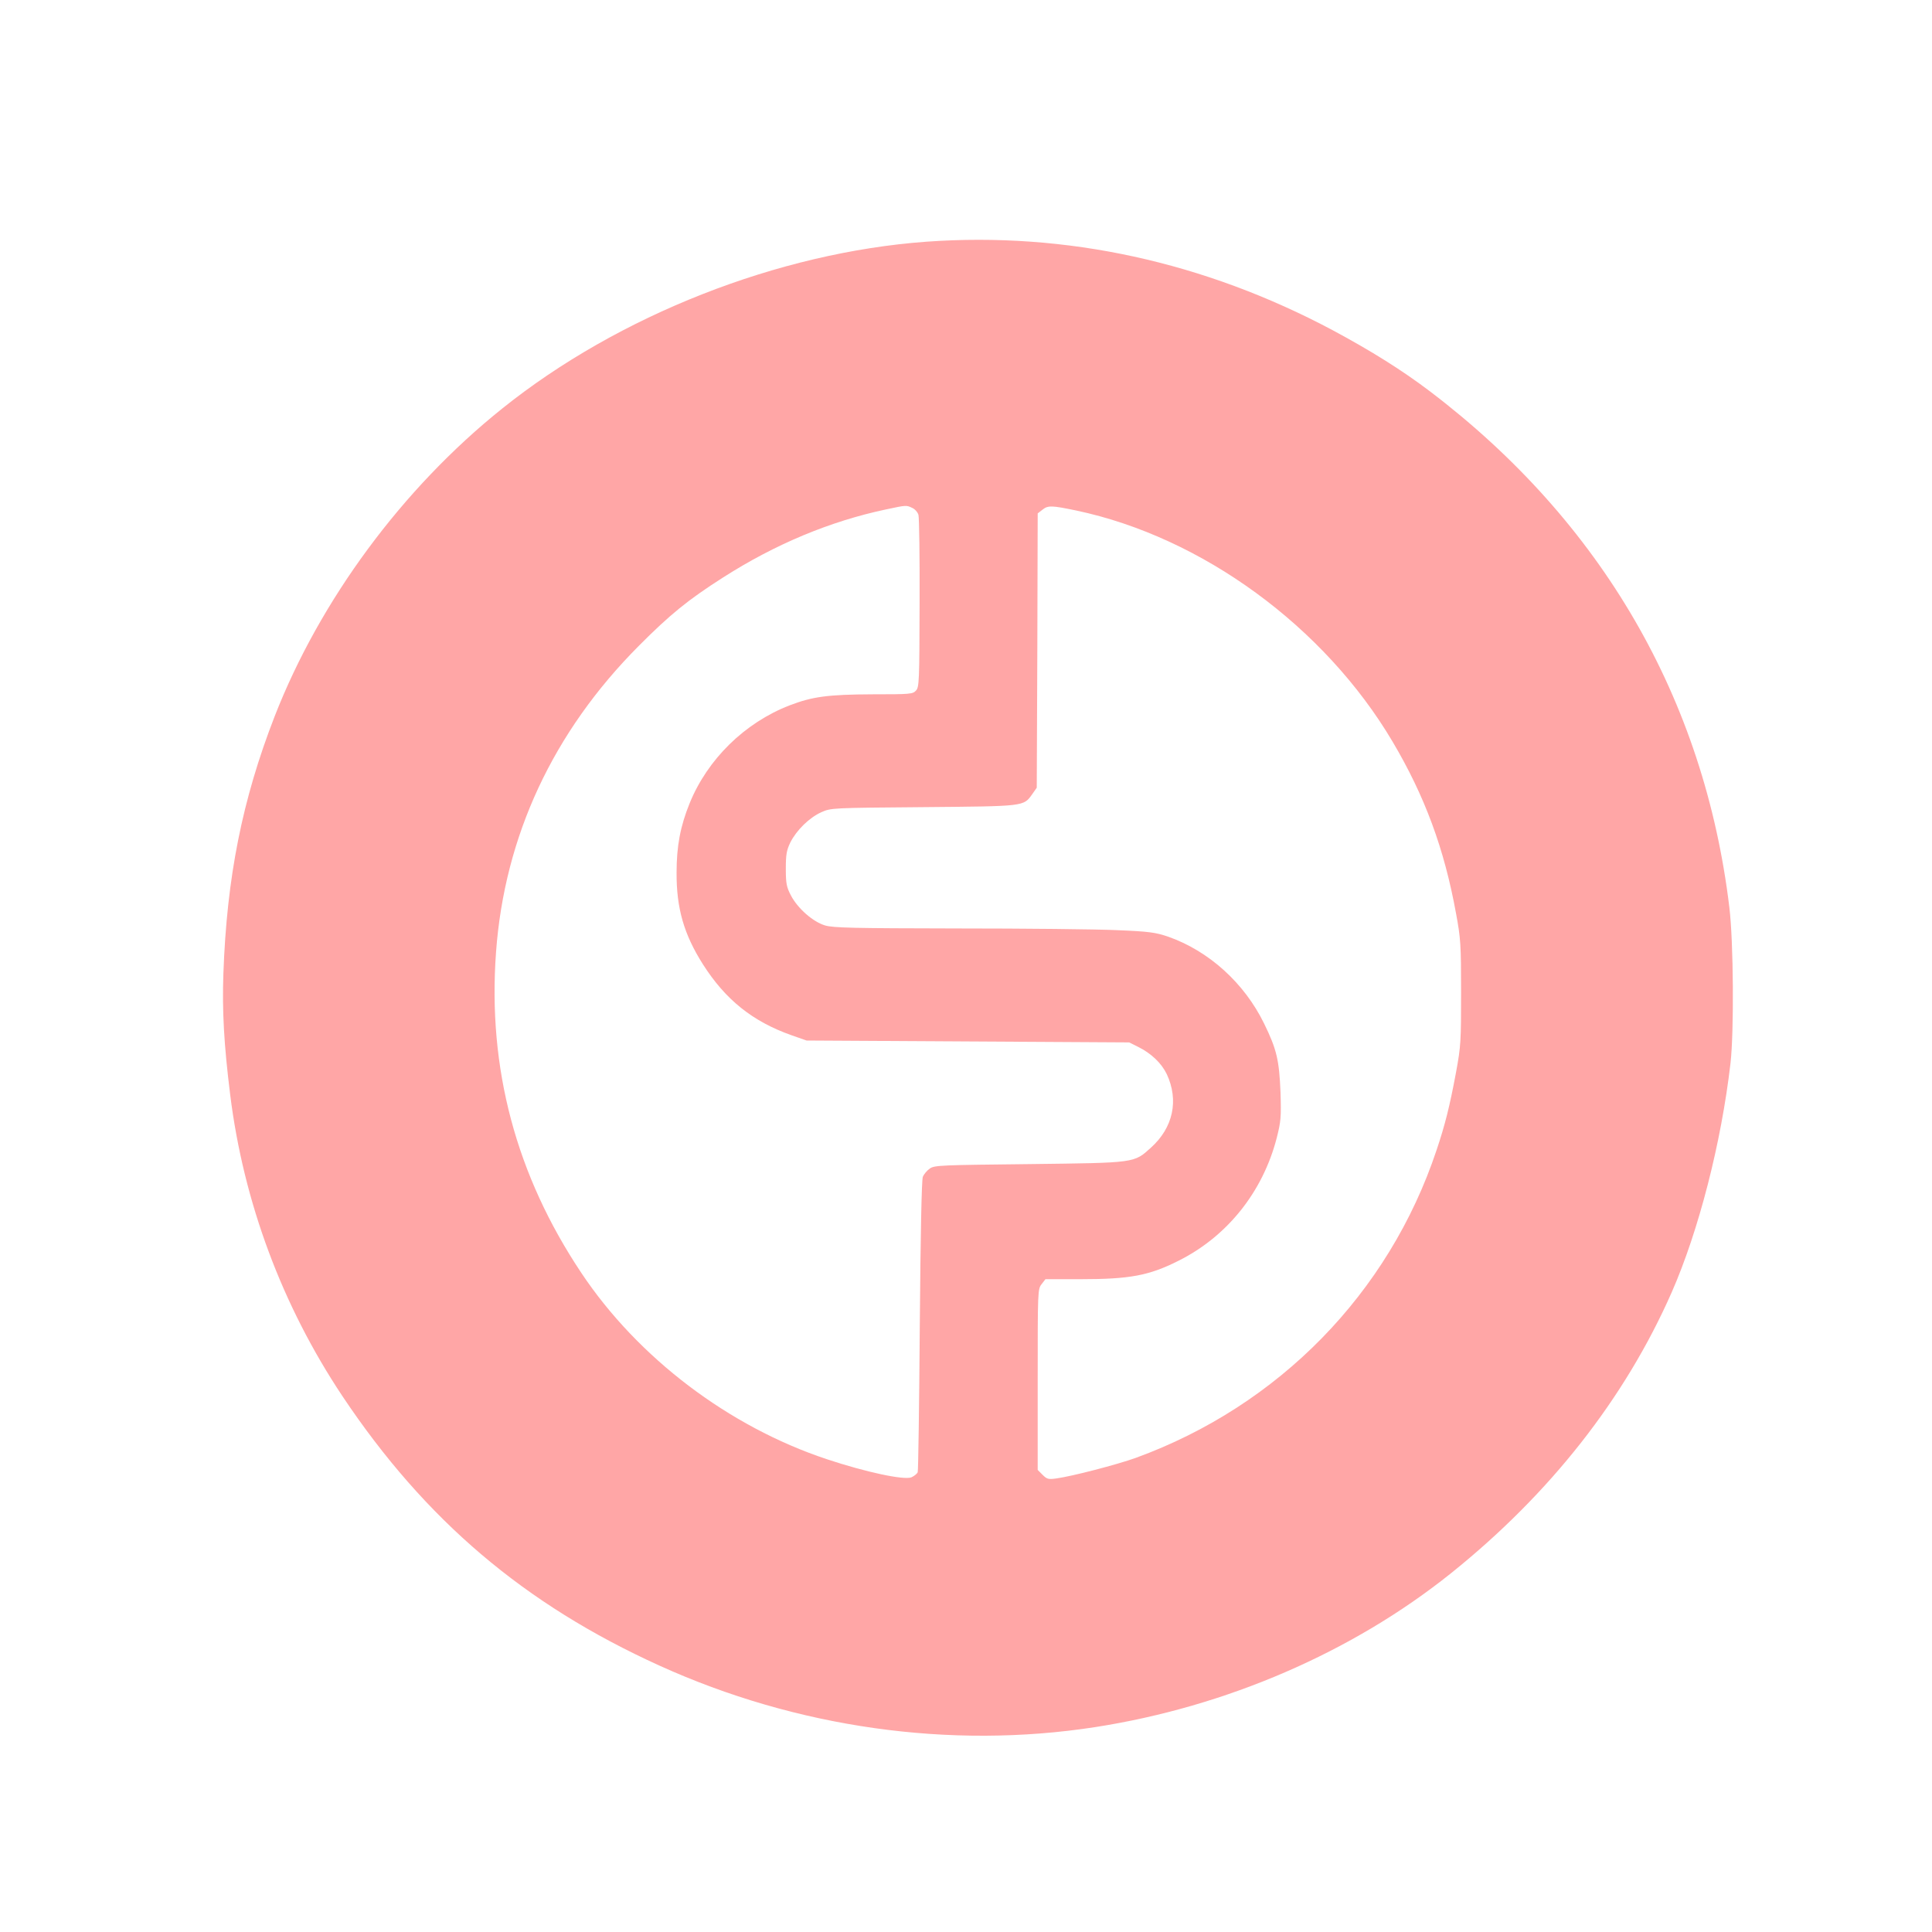 <?xml version="1.0" standalone="no"?>
<!DOCTYPE svg PUBLIC "-//W3C//DTD SVG 20010904//EN"
 "http://www.w3.org/TR/2001/REC-SVG-20010904/DTD/svg10.dtd">
<svg version="1.0" xmlns="http://www.w3.org/2000/svg"
 width="1024pt" height="1024pt" viewBox="0 0 1024 1024"
 preserveAspectRatio="xMidYMid meet">

<g transform="translate(0,1024) scale(0.1,-0.1)"
fill="#ffa6a6" stroke="none">
<path d="M4911 8959 c-785 -57 -1633 -390 -2250 -885 -528 -423 -965 -1015
-1205 -1630 -172 -442 -254 -854 -272 -1364 -7 -198 3 -377 36 -642 71 -571
276 -1119 595 -1598 439 -657 964 -1103 1680 -1428 727 -330 1542 -445 2310
-326 695 108 1363 397 1885 815 525 421 923 927 1171 1491 142 324 262 789
311 1213 19 166 16 644 -6 825 -133 1106 -677 2044 -1586 2735 -149 113 -312
215 -517 325 -680 362 -1412 522 -2152 469z m-76 -1411 c14 -6 29 -23 33 -37
4 -14 7 -225 6 -469 -1 -411 -2 -444 -19 -462 -17 -19 -31 -20 -229 -20 -238
-1 -320 -12 -442 -59 -237 -92 -434 -285 -529 -519 -49 -121 -69 -226 -69
-367 -1 -189 39 -327 139 -485 120 -189 264 -304 470 -377 l80 -28 855 -5 855
-5 46 -23 c71 -35 125 -87 153 -145 65 -139 34 -284 -84 -390 -91 -82 -79 -80
-645 -87 -460 -5 -502 -6 -526 -23 -15 -10 -32 -30 -38 -45 -6 -18 -12 -290
-16 -789 -3 -419 -8 -768 -11 -776 -3 -8 -18 -20 -33 -27 -40 -16 -241 27
-449 96 -520 173 -1000 537 -1300 986 -347 519 -498 1086 -453 1701 45 616
303 1168 756 1623 166 167 262 245 447 363 277 177 567 298 864 361 109 23
107 23 139 8z m870 -14 c666 -141 1315 -615 1676 -1225 171 -289 274 -568 336
-909 25 -134 27 -167 27 -420 0 -259 -1 -284 -27 -425 -34 -182 -58 -277 -103
-411 -253 -759 -837 -1355 -1594 -1631 -100 -36 -339 -98 -421 -109 -42 -6
-50 -4 -73 19 l-26 26 0 479 c0 470 0 480 21 506 l20 26 187 0 c260 0 362 19
517 97 259 129 448 365 522 652 22 87 24 109 20 241 -7 171 -20 228 -87 365
-105 215 -293 385 -510 461 -66 22 -99 27 -270 34 -107 5 -488 9 -846 9 -550
1 -658 3 -701 16 -64 19 -145 90 -181 159 -23 44 -27 63 -27 141 0 76 4 98 24
140 33 65 100 131 164 160 52 23 54 23 542 27 542 5 529 3 577 70 l23 33 3
727 2 727 26 20 c29 23 49 22 179 -5z"/>
</g>
</svg>
